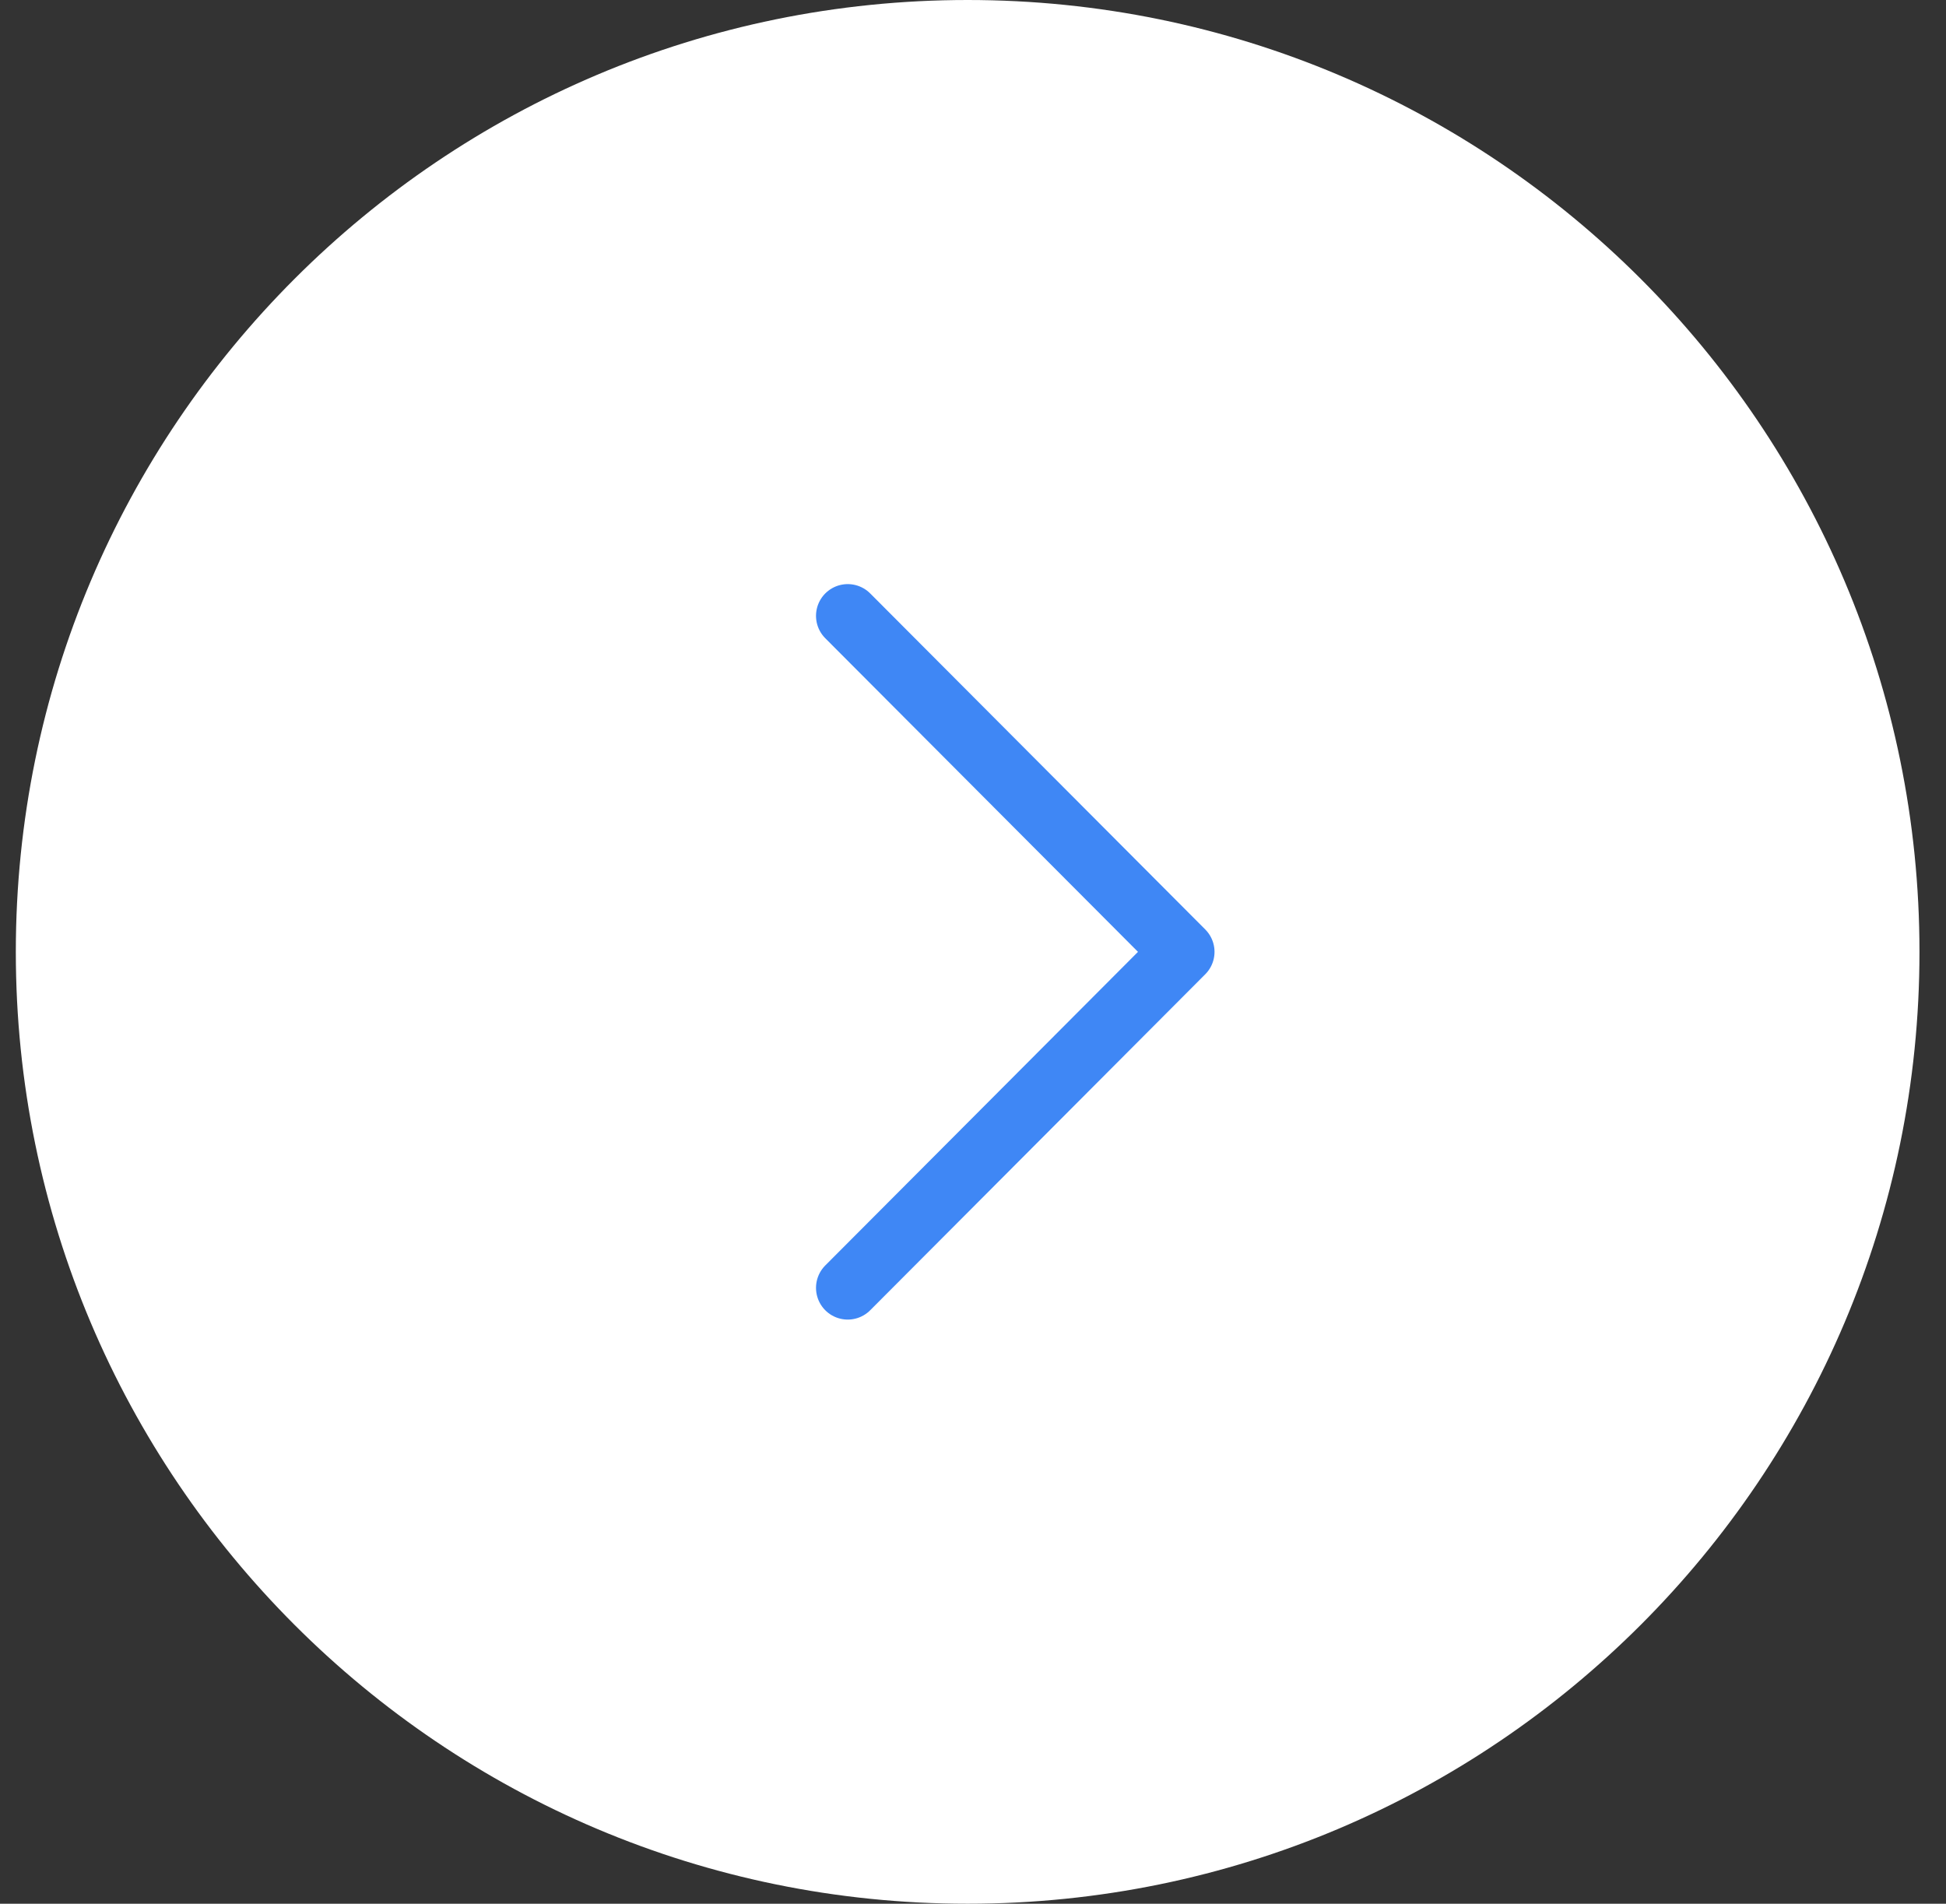 <?xml version="1.0" encoding="UTF-8"?> <svg xmlns="http://www.w3.org/2000/svg" width="46" height="45" viewBox="0 0 46 45" fill="none"><rect x="0" y="0" width="46" height="45" fill="#333333" stroke="none"/><path d="M22.873 45C35.3 45 45.373 34.926 45.373 22.5C45.373 10.074 35.3 0 22.873 0C10.447 0 0.374 10.074 0.374 22.5C0.374 34.926 10.447 45 22.873 45Z" fill="white"></path><path d="M20.039 30.442L27.959 22.5L20.039 14.557" stroke="#3F87F5" stroke-width="1.5" stroke-linecap="round" stroke-linejoin="round"></path></svg> 